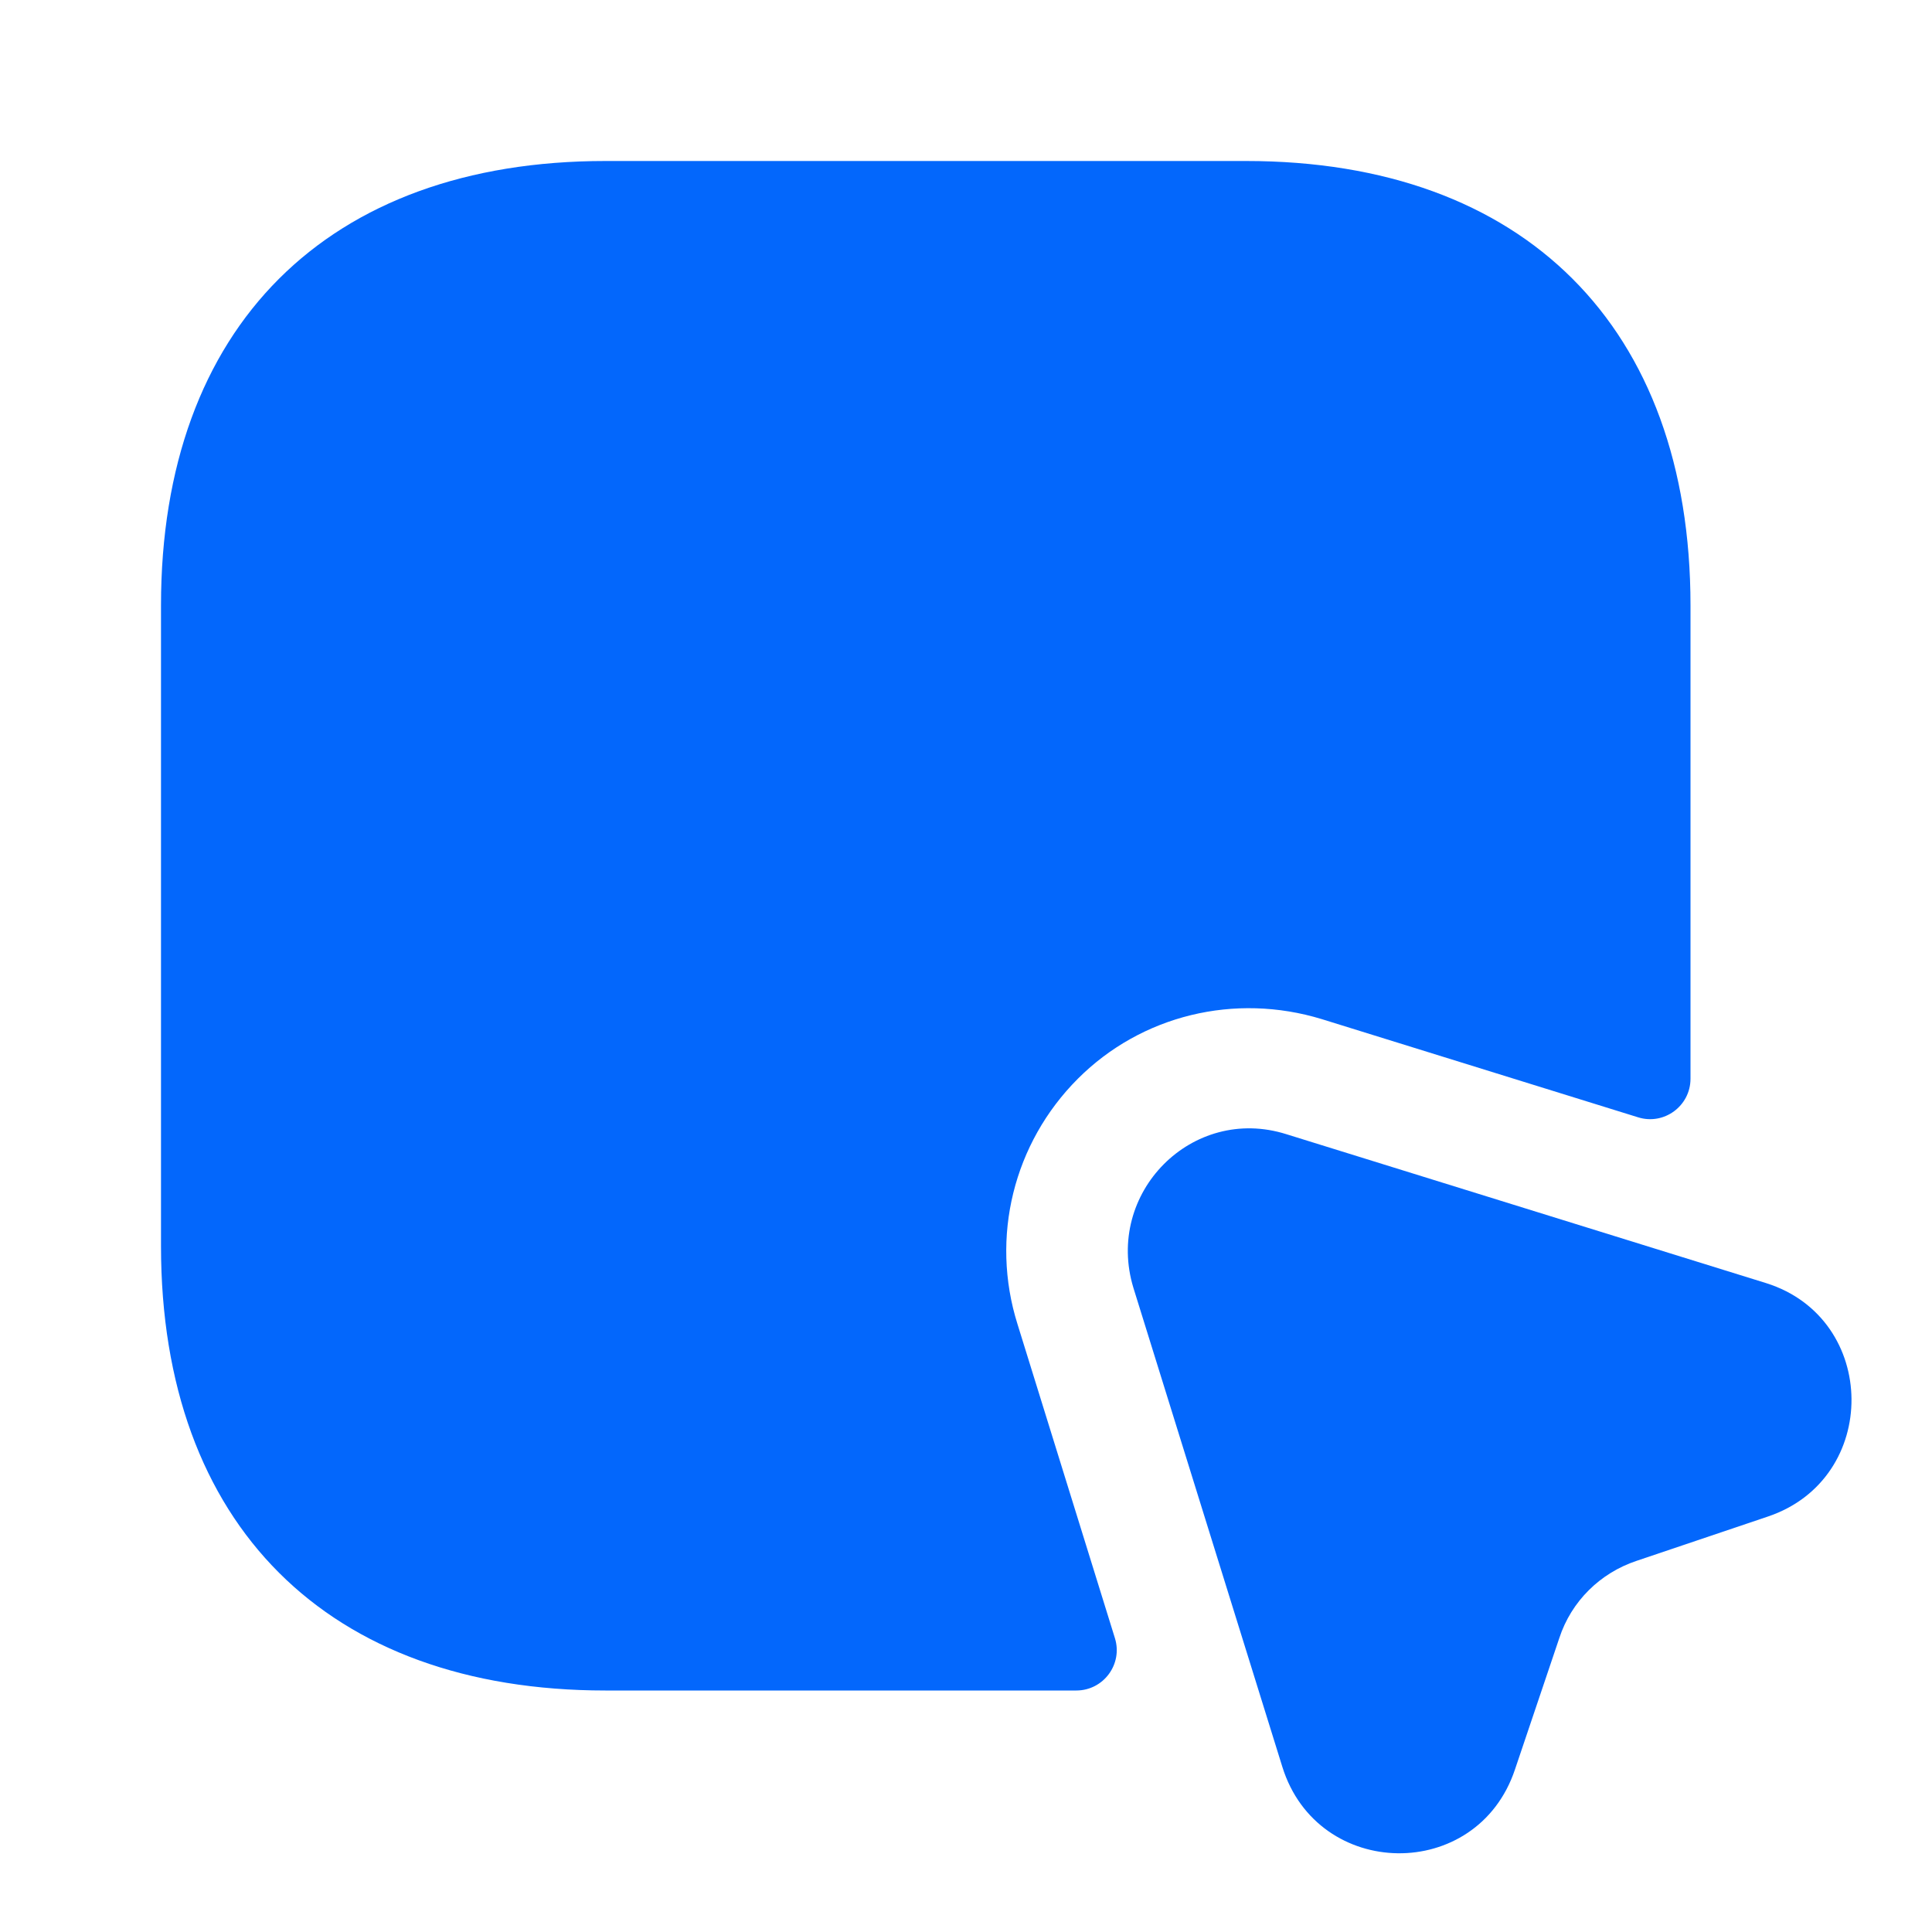 <svg width="48" height="48" viewBox="0 0 48 48" fill="none" xmlns="http://www.w3.org/2000/svg">
<path d="M42 15.04V26.8C42 27.48 41.34 27.96 40.7 27.76L32.84 25.32C30.68 24.66 28.36 25.22 26.78 26.8C25.18 28.4 24.6 30.74 25.28 32.9L27.7 40.7C27.9 41.34 27.42 42 26.74 42H15.04C8.14 42 4 37.88 4 30.96V15.04C4 8.12 8.14 4 15.04 4H30.96C37.86 4 42 8.12 42 15.04Z" fill="#0367FC"/>
<path d="M43.92 37.679L40.66 38.779C39.76 39.079 39.04 39.779 38.74 40.699L37.64 43.959C36.7 46.779 32.74 46.719 31.86 43.899L28.16 31.999C27.44 29.639 29.62 27.439 31.96 28.179L43.88 31.879C46.68 32.759 46.72 36.739 43.92 37.679Z" fill="#0367FC"/>
</svg>
